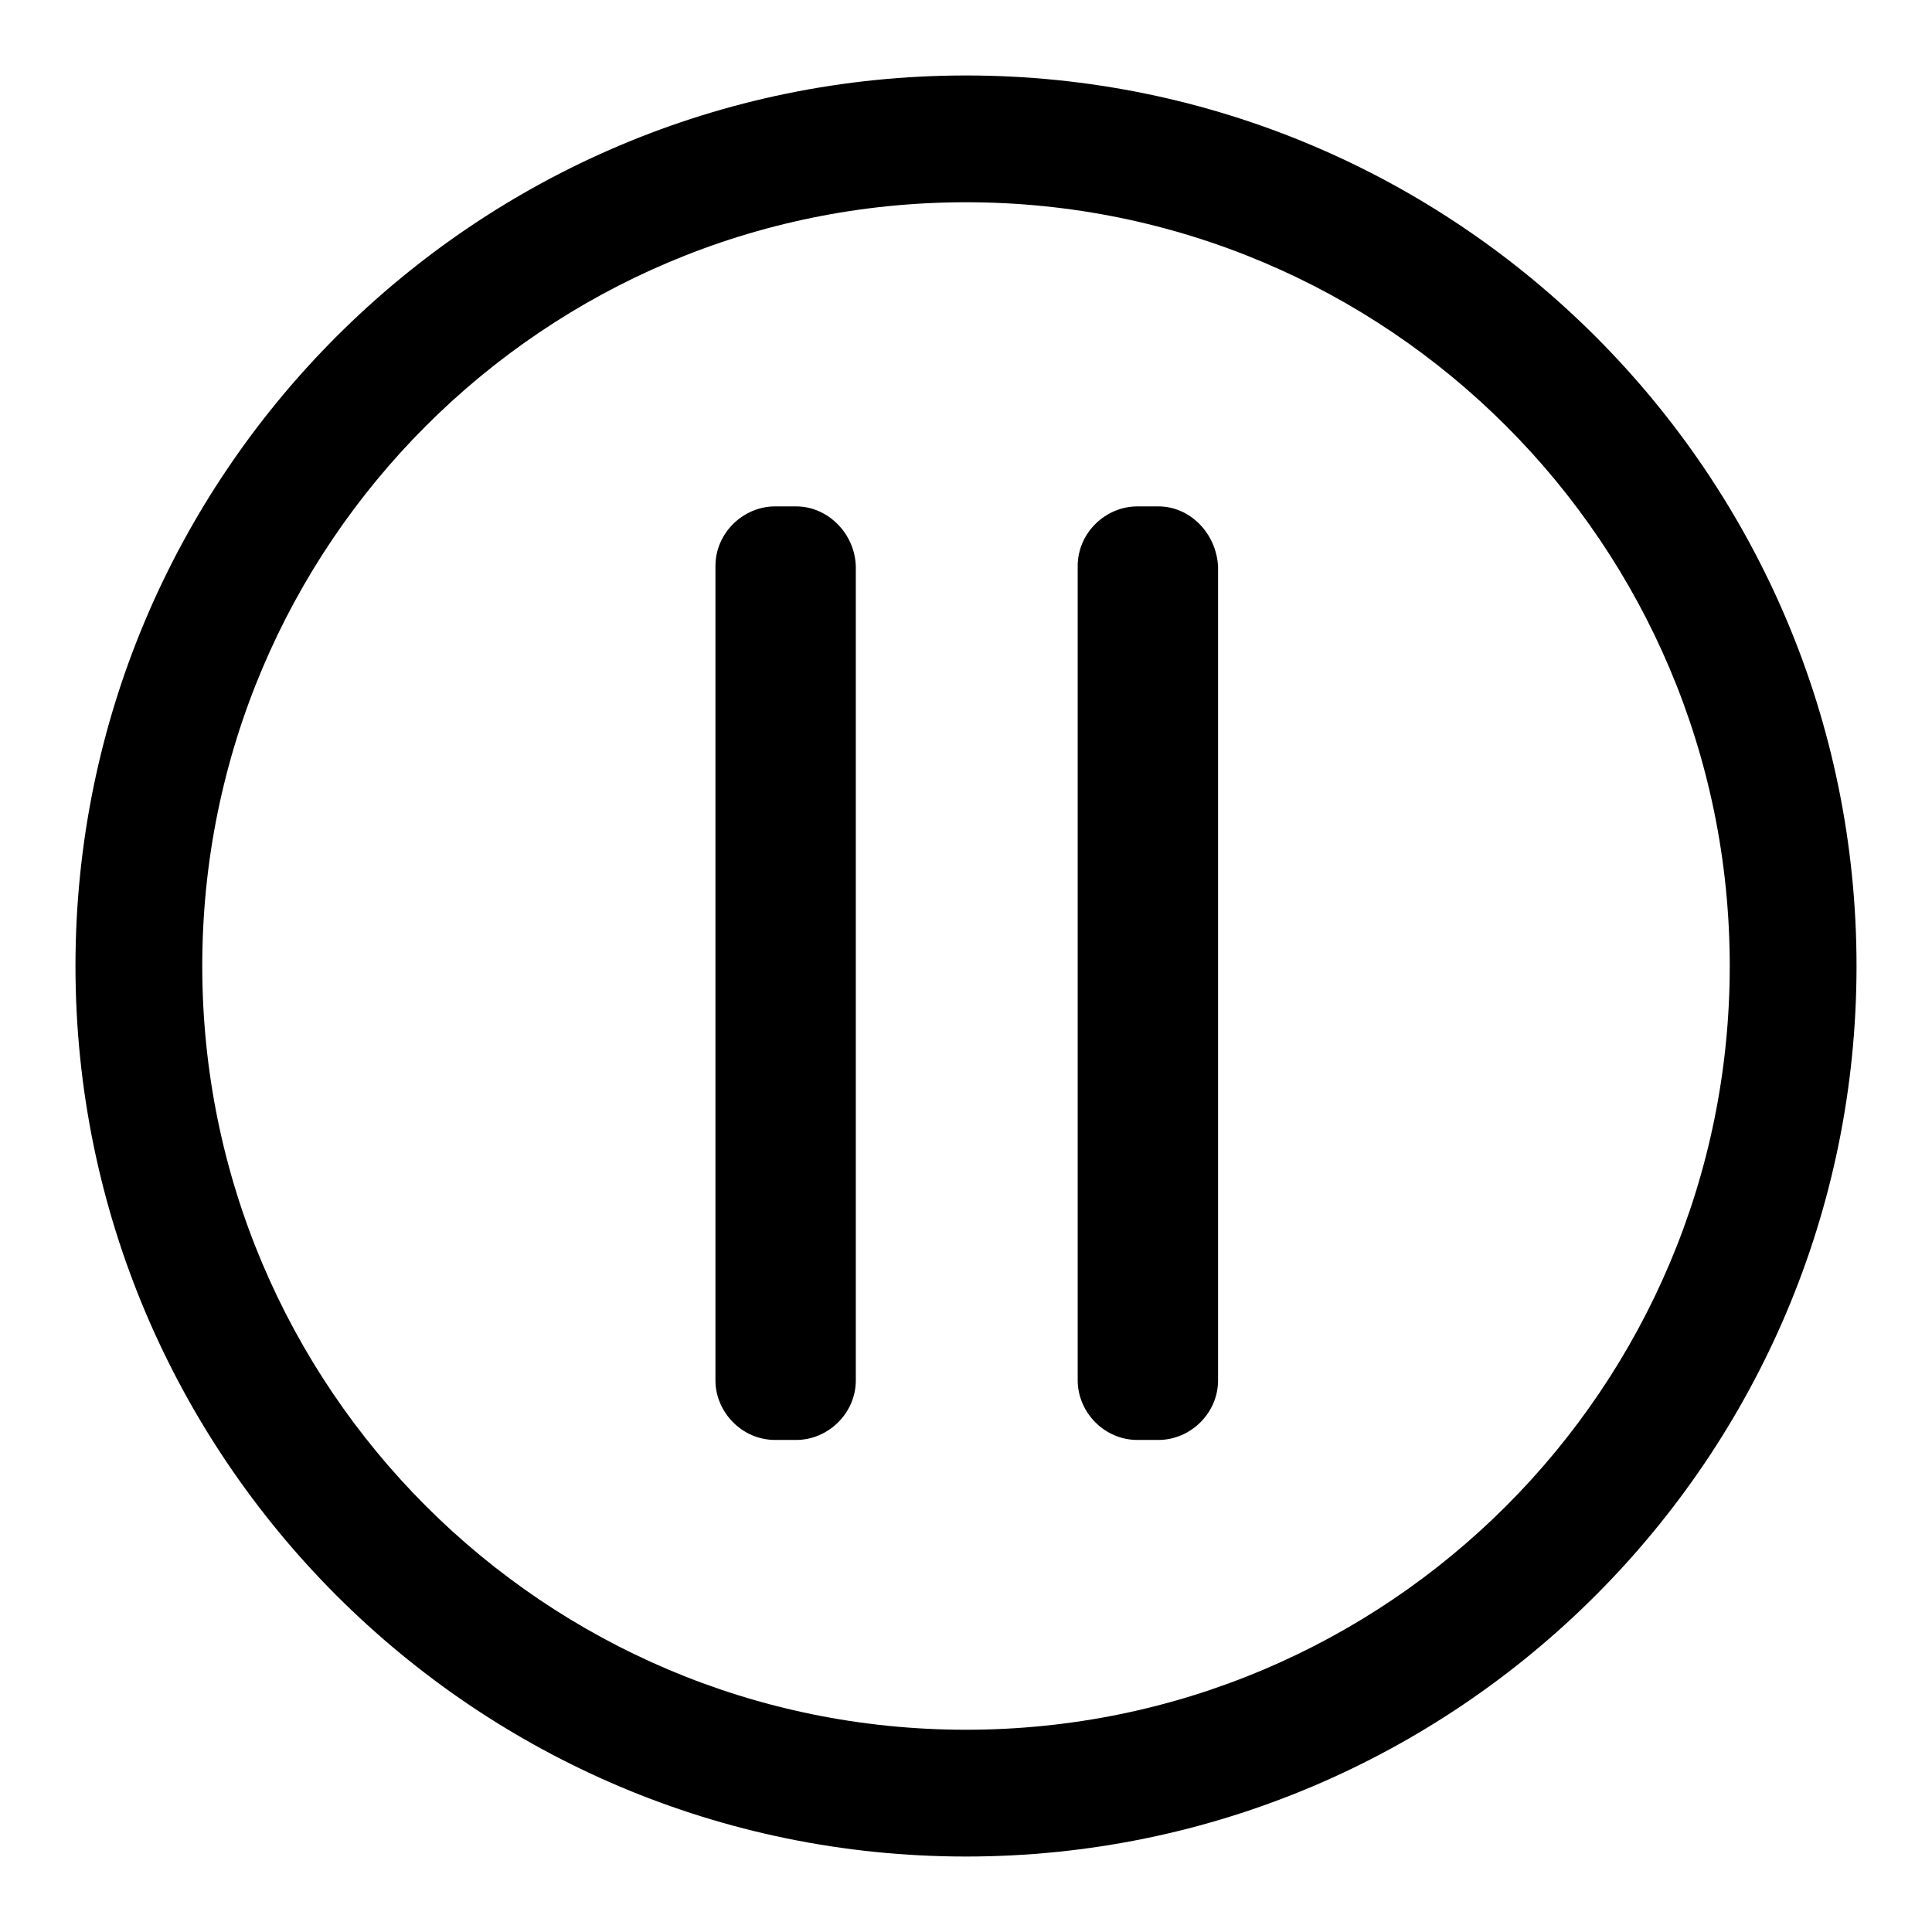 <?xml version="1.0" encoding="utf-8"?>
<!-- Svg Vector Icons : http://www.onlinewebfonts.com/icon -->
<!DOCTYPE svg PUBLIC "-//W3C//DTD SVG 1.1//EN" "http://www.w3.org/Graphics/SVG/1.1/DTD/svg11.dtd">
<svg version="1.1" xmlns="http://www.w3.org/2000/svg" xmlns:xlink="http://www.w3.org/1999/xlink" x="0px" y="0px" viewBox="0 0 256 256" enable-background="new 0 0 256 256" xml:space="preserve">
<g><g><path fill="#000000" d="M128,10C62.9,10,10,62.9,10,128c0,65.1,52.9,118,118,118c65.1,0,118-52.9,118-118C246,62.9,193.1,10,128,10z M128,229.2c-55.9,0-101.2-45.3-101.2-101.2C26.8,72.1,72.1,26.8,128,26.8c55.9,0,101.2,45.3,101.2,101.2C229.2,183.9,183.9,229.2,128,229.2z"/><path fill="#000000" d="M105.5,67.1h-2.8c-4.2,0-7.9,3.5-7.9,7.9v107.9c0,4.2,3.5,7.9,7.9,7.9h2.8c4.2,0,7.9-3.5,7.9-7.9V75.1C113.3,70.7,109.7,67.1,105.5,67.1z"/><path fill="#000000" d="M153.5,67.1h-2.8c-4.2,0-7.9,3.5-7.9,7.9v107.9c0,4.2,3.5,7.9,7.9,7.9h2.8c4.2,0,7.9-3.5,7.9-7.9V75.1C161.2,70.7,157.7,67.1,153.5,67.1z"/></g></g>
</svg>
